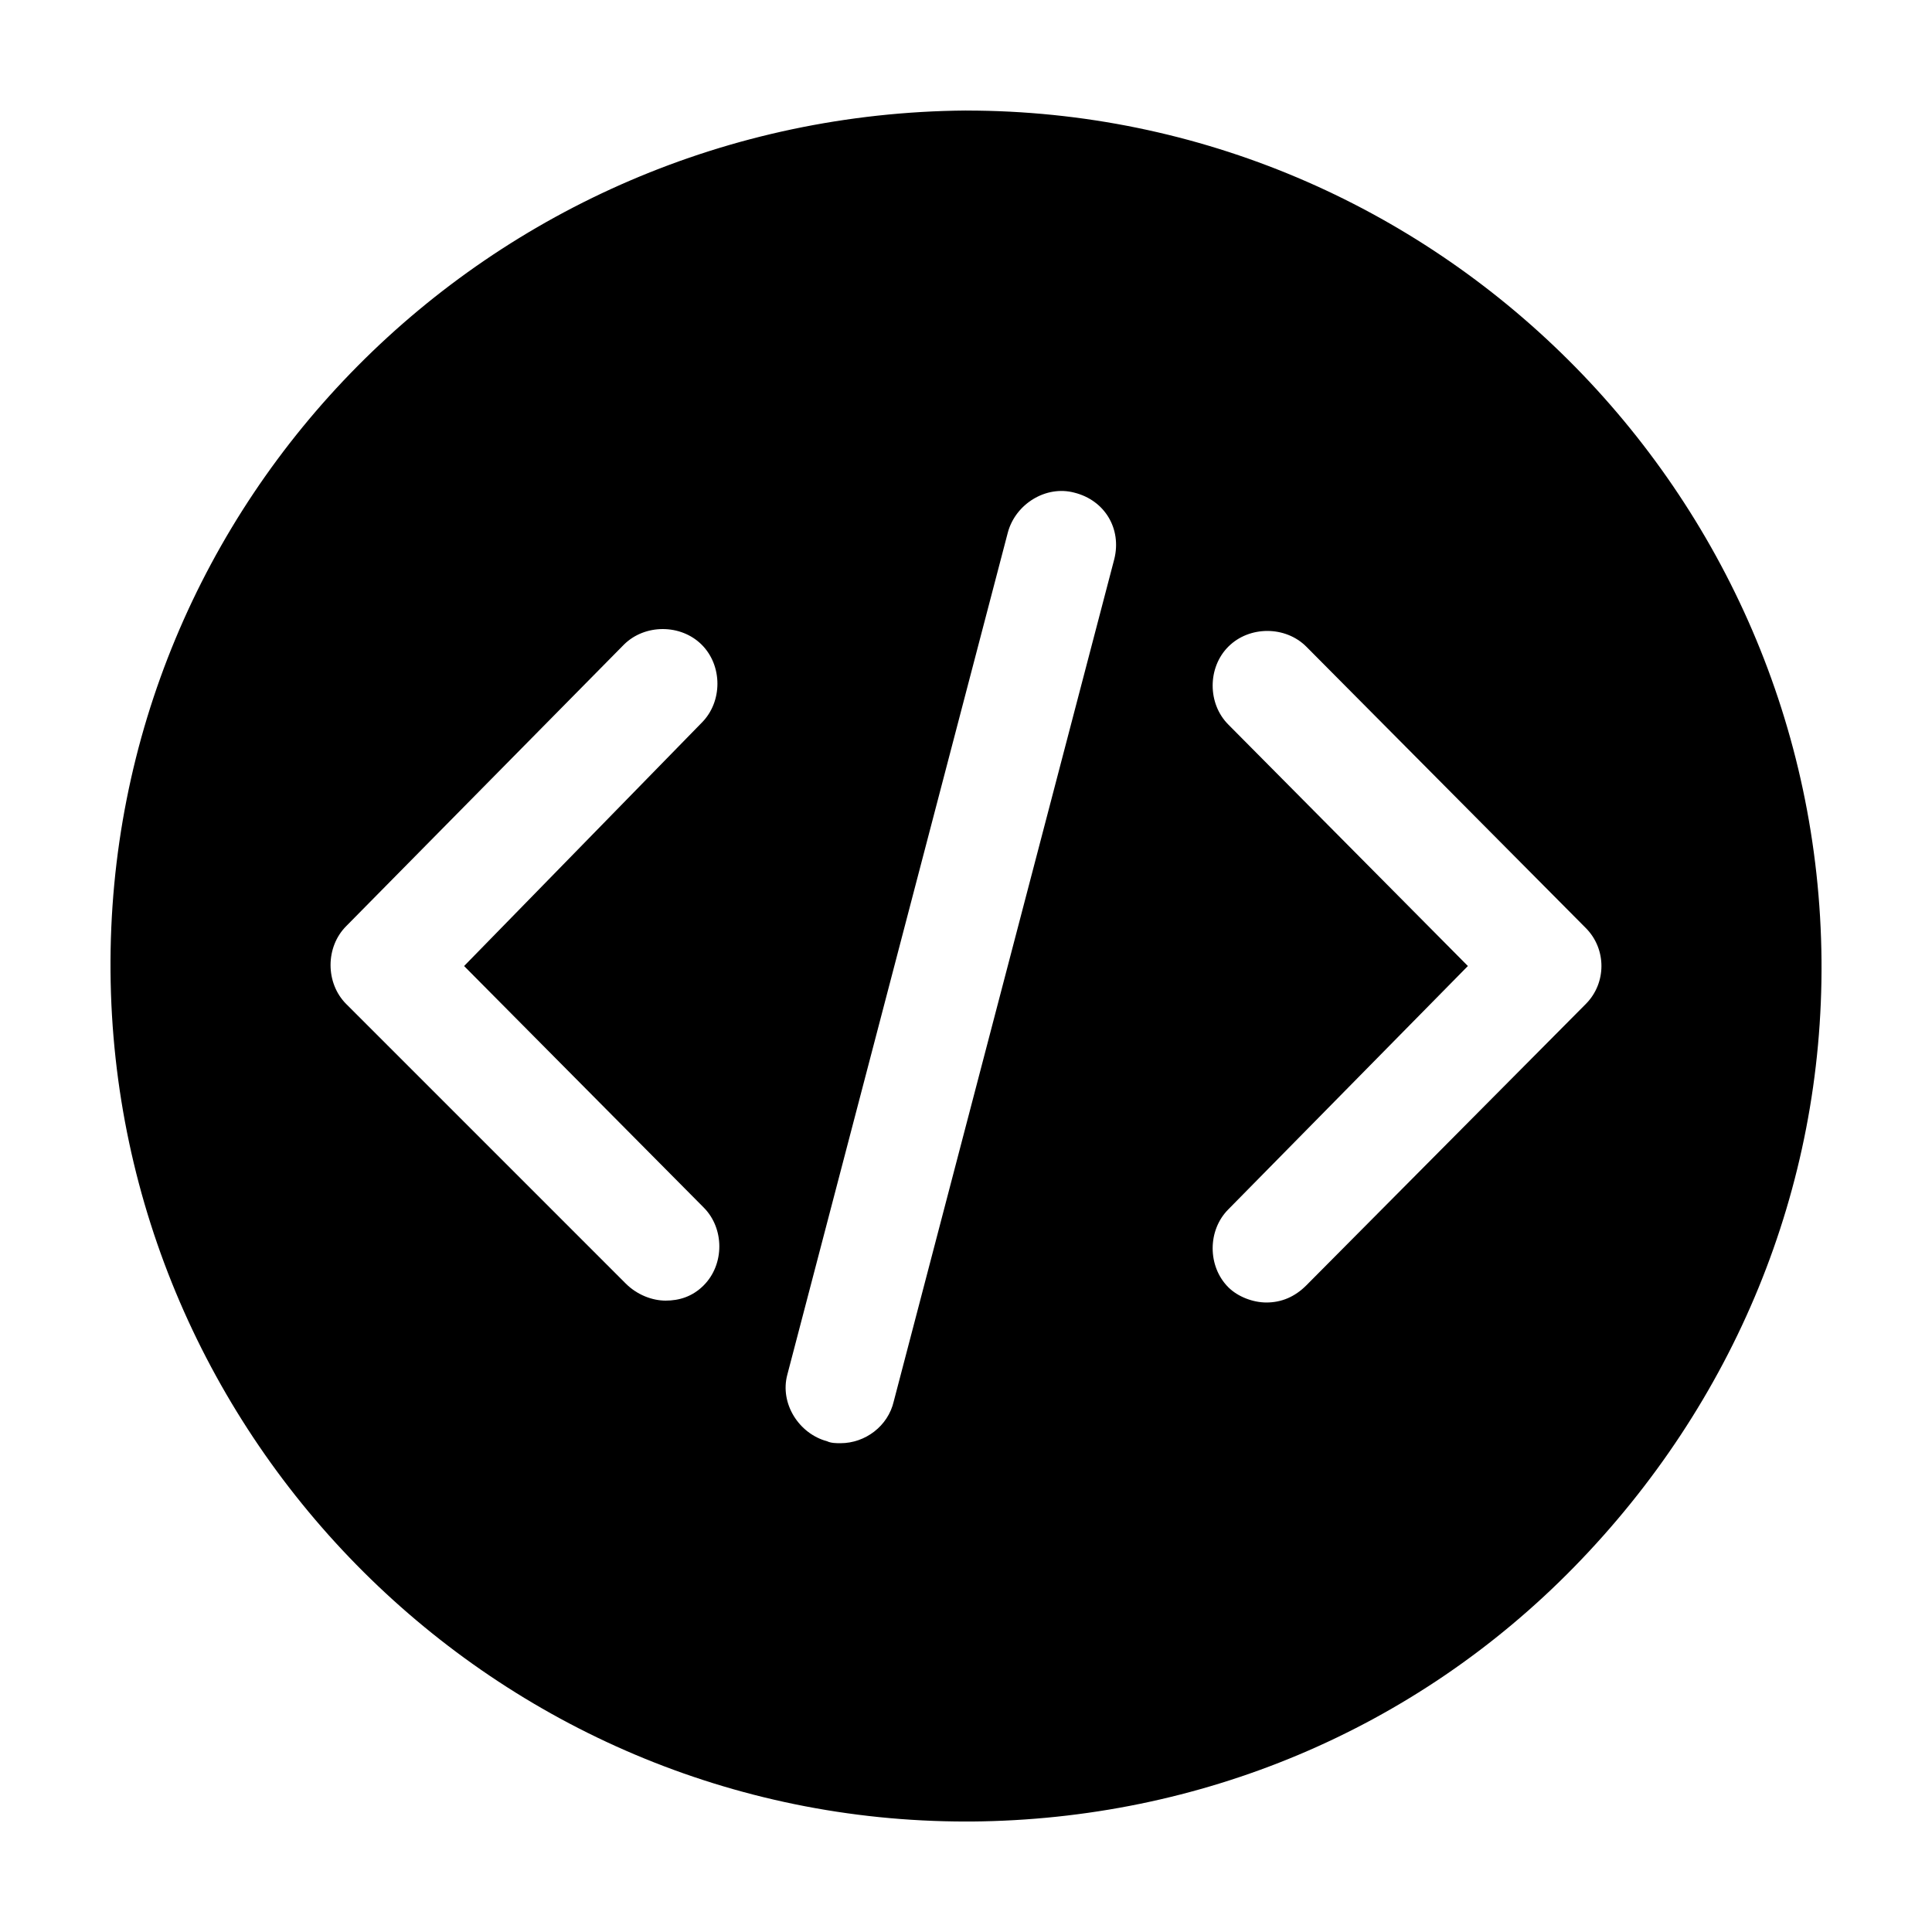 <?xml version="1.0" encoding="UTF-8"?>
<!-- Uploaded to: ICON Repo, www.svgrepo.com, Generator: ICON Repo Mixer Tools -->
<svg fill="#000000" width="800px" height="800px" version="1.1" viewBox="144 144 512 512" xmlns="http://www.w3.org/2000/svg">
 <path d="m400 173.29c-126.46 1.008-227.72 103.28-226.71 228.23 1.008 123.93 102.27 225.2 226.71 225.2h1.512c60.457-0.504 117.39-24.184 159.71-67.512s66-100.26 65.496-160.71c-1.008-123.93-102.27-225.2-226.71-225.2zm-69.527 290.7c5.543 5.543 5.543 15.113 0 20.656-3.023 3.023-6.551 4.031-10.078 4.031-3.527 0-7.559-1.512-10.578-4.535l-74.059-74.059c-5.543-5.543-5.543-15.113 0-20.656l73.555-74.562c5.543-5.543 15.113-5.543 20.656 0s5.543 15.113 0 20.656l-62.977 64.488zm108.82-171.8-58.441 223.19c-1.512 6.551-7.559 11.082-14.105 11.082-1.008 0-2.519 0-3.527-0.504-7.559-2.016-12.594-10.078-10.578-17.633l58.441-223.19c2.016-7.559 10.078-12.594 17.633-10.578 8.059 2.016 12.594 9.57 10.578 17.633zm124.95 117.89-74.062 74.562c-3.023 3.023-6.551 4.535-10.578 4.535-3.527 0-7.559-1.512-10.078-4.031-5.543-5.543-5.543-15.113 0-20.656l63.48-64.484-63.48-63.984c-5.543-5.543-5.543-15.113 0-20.656 5.543-5.543 15.113-5.543 20.656 0l74.062 74.562c5.539 5.543 5.539 14.609 0 20.152z"/>
</svg>